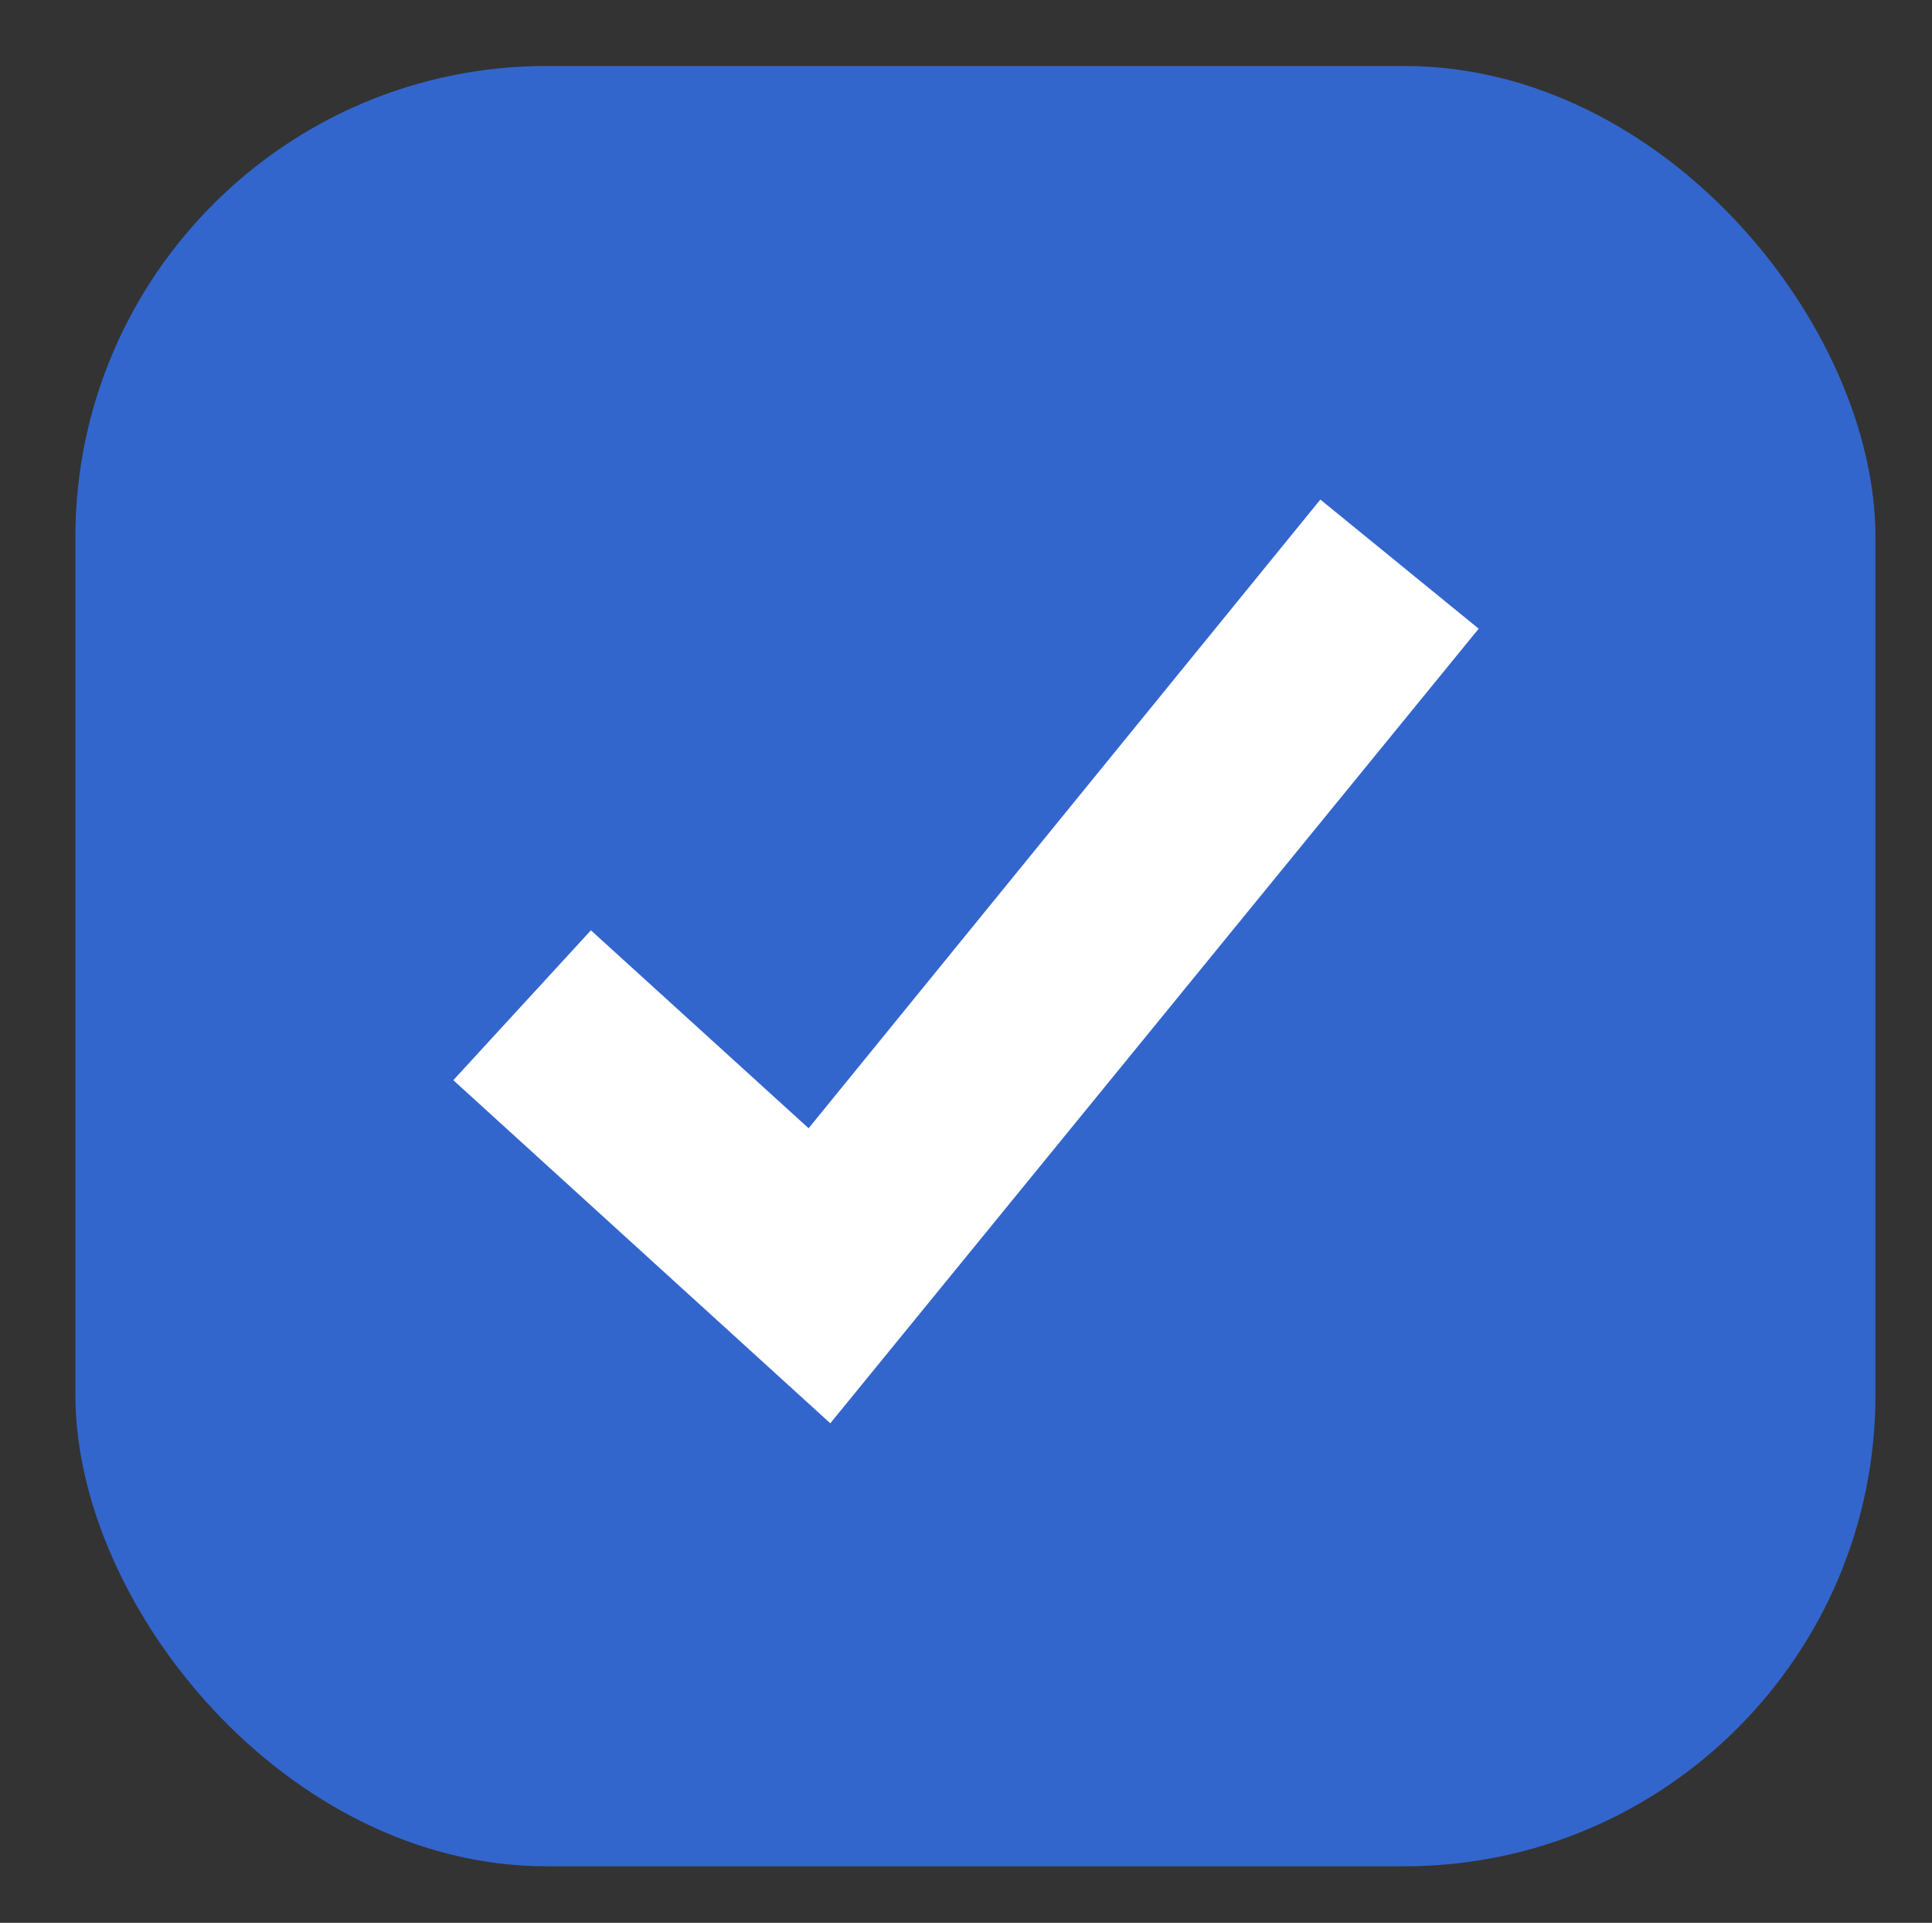 <?xml version="1.0" encoding="UTF-8"?>
<svg id="Calque_1" xmlns="http://www.w3.org/2000/svg" version="1.1" viewBox="0 0 205 204">
  <rect x="0" y="0" width="205" height="204" fill="#333333" stroke="none"/>
  <!-- Generator: Adobe Illustrator 29.7.0, SVG Export Plug-In . SVG Version: 2.1.1 Build 138)  -->
  <defs>
    <style>
      .st0 {
        fill: #fff;
      }

      .st1 {
        fill: #36c;
      }
    </style>
  </defs>
  <rect class="st1" x="8" y="7" width="191" height="191" rx="50" ry="50"/>
  <polygon class="st0" points="88.1 151 48.1 114.6 62.7 98.7 85.8 119.7 140.1 53 156.9 66.7 88.1 151"/>
</svg>